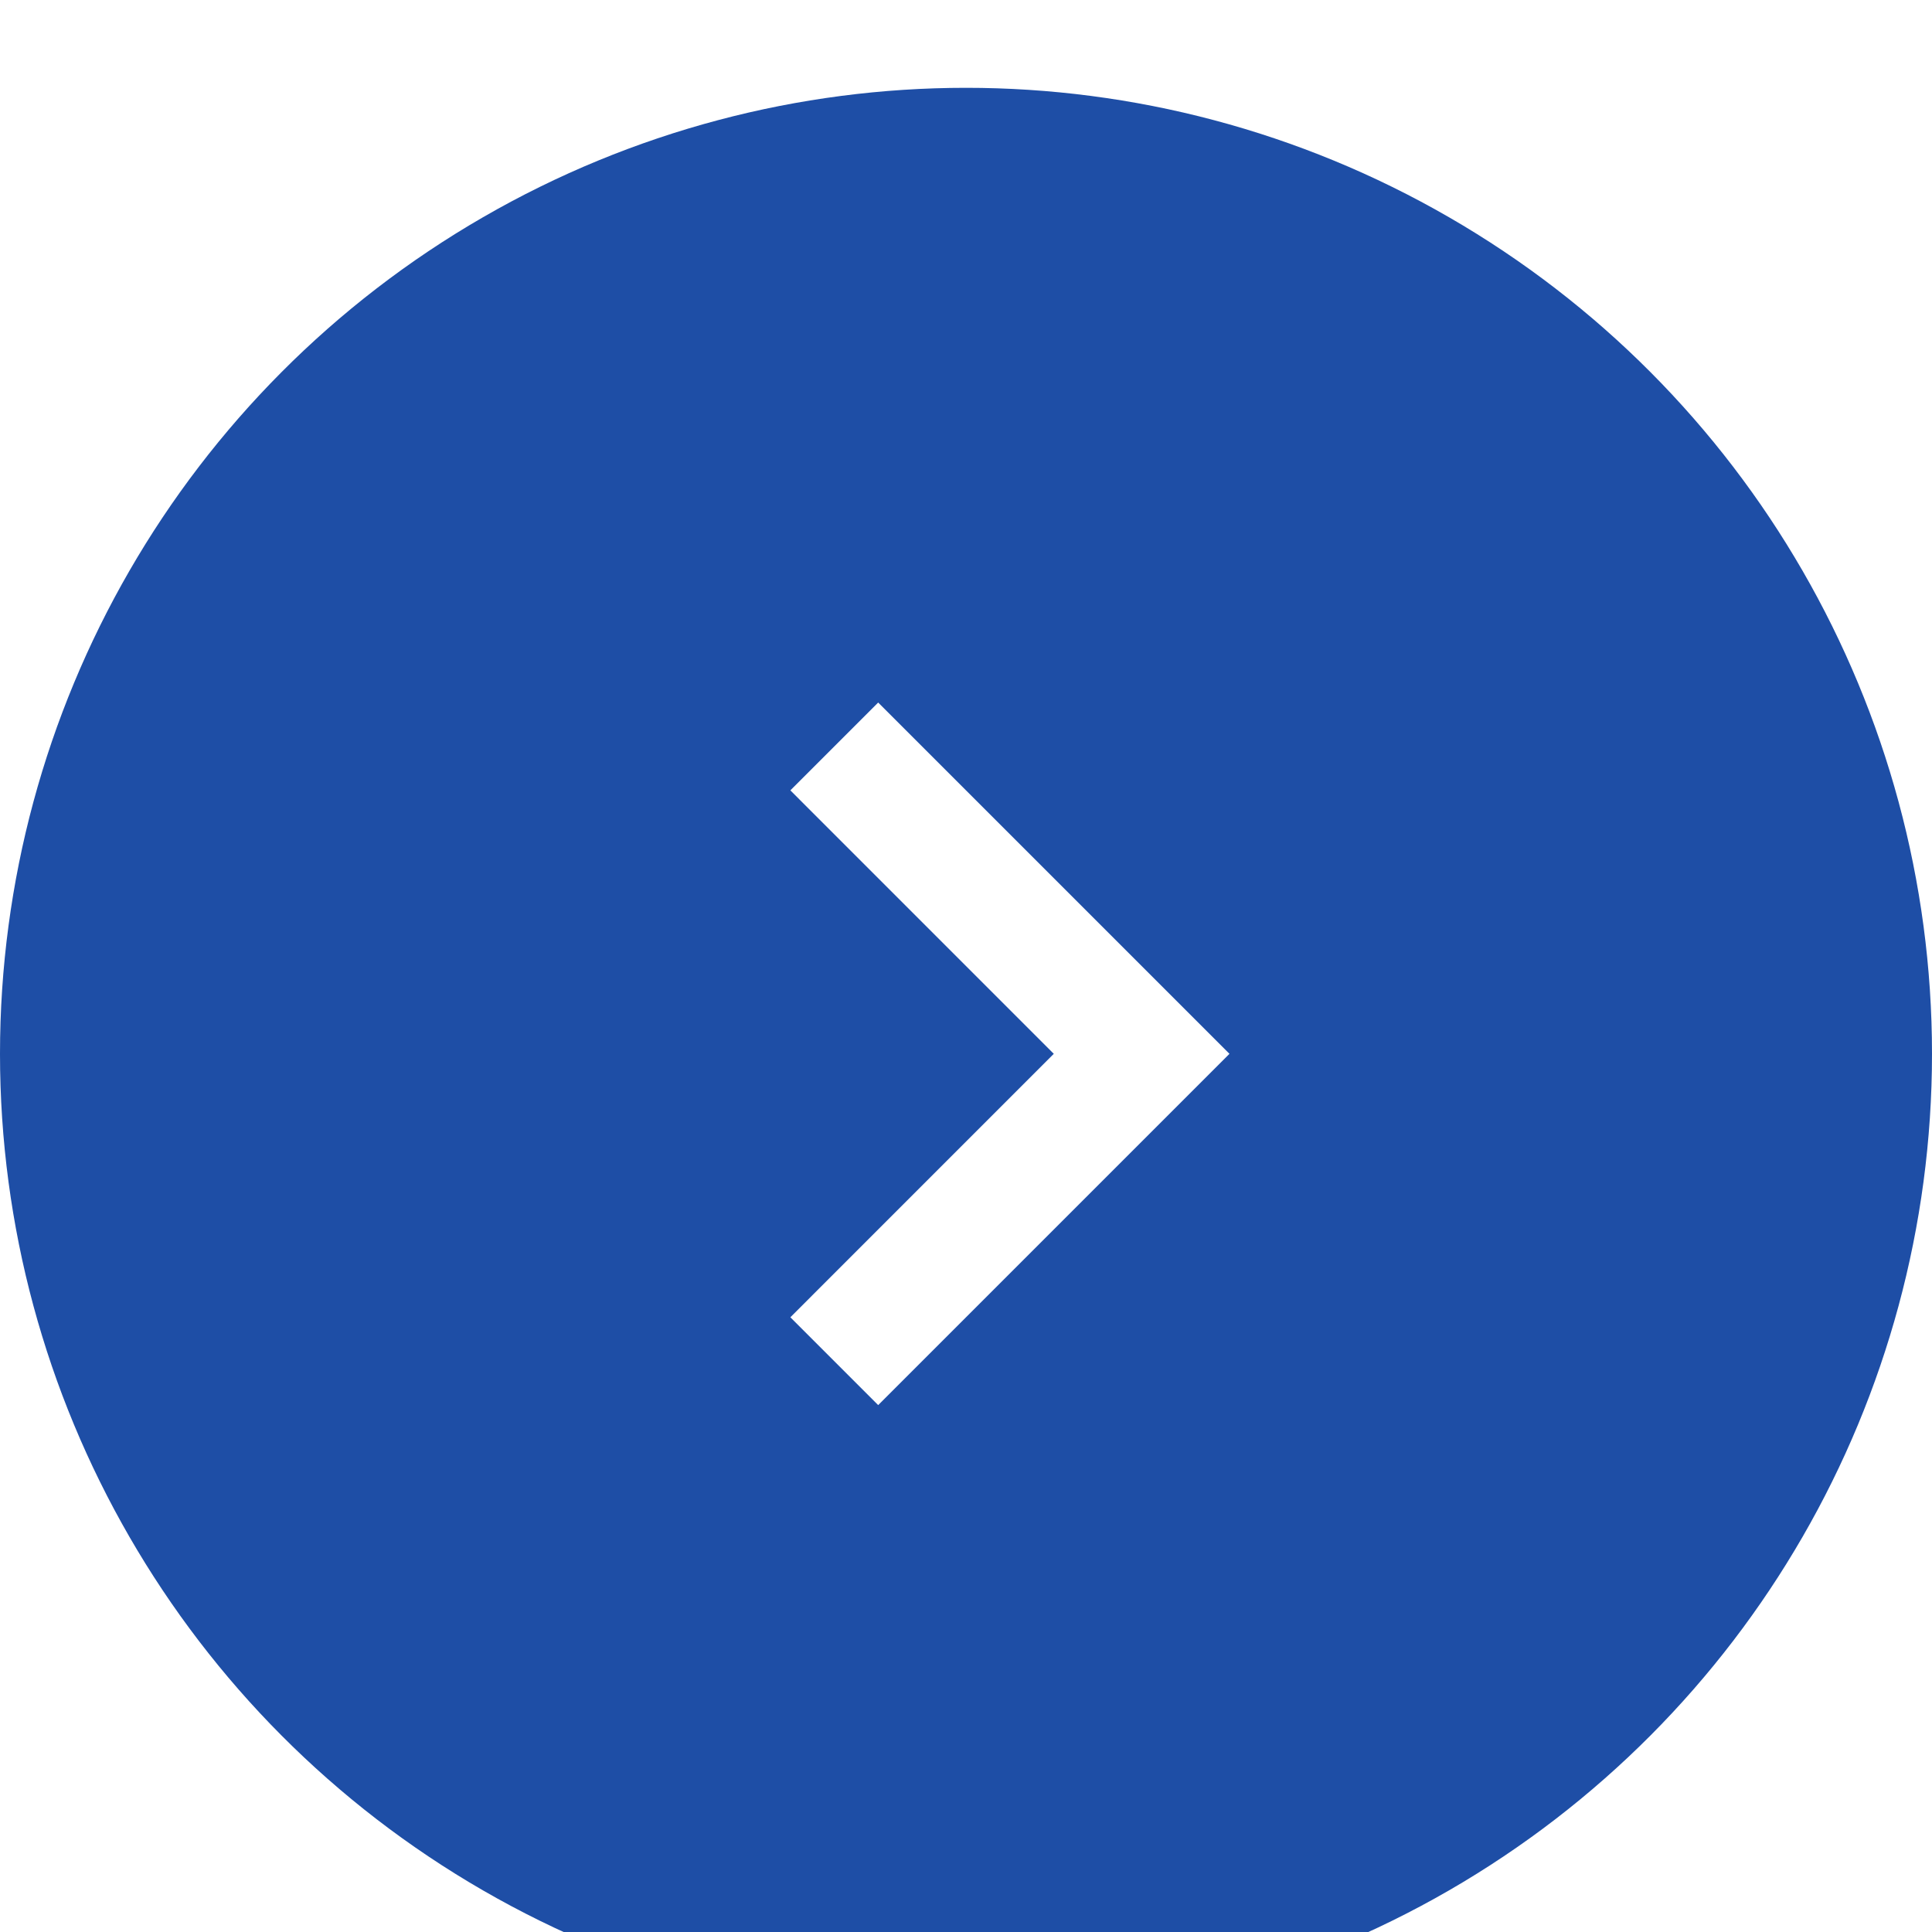 <?xml version="1.0" encoding="UTF-8"?>
<svg width="44px" height="44px" viewBox="0 0 44 44" version="1.1" xmlns="http://www.w3.org/2000/svg" xmlns:xlink="http://www.w3.org/1999/xlink">
    <title>1A44A83D-C4DE-45B7-88F3-128EACCA89AE</title>
    <defs>
        <filter x="-27.3%" y="-27.3%" width="154.5%" height="154.5%" filterUnits="objectBoundingBox" id="filter-1">
            <feOffset dx="0" dy="2" in="SourceAlpha" result="shadowOffsetOuter1"></feOffset>
            <feGaussianBlur stdDeviation="2" in="shadowOffsetOuter1" result="shadowBlurOuter1"></feGaussianBlur>
            <feColorMatrix values="0 0 0 0 0   0 0 0 0 0   0 0 0 0 0  0 0 0 0.1 0" type="matrix" in="shadowBlurOuter1" result="shadowMatrixOuter1"></feColorMatrix>
            <feMerge>
                <feMergeNode in="shadowMatrixOuter1"></feMergeNode>
                <feMergeNode in="SourceGraphic"></feMergeNode>
            </feMerge>
        </filter>
    </defs>
    <g id="Page" stroke="none" stroke-width="1" fill="none" fill-rule="evenodd">
        <g id="03_khoe_konsumenten_schaufensterbummel_detail" transform="translate(-1091, -715)">
            <g id="Galery" transform="translate(0, 499)">
                <g id="Buttons-/-arrow_right" transform="translate(1091, 216)">
                    <g id="Group" filter="url(#filter-1)" transform="translate(0, -0)">
                        <circle id="Oval" fill="#1E4EA6" transform="translate(22, 22) rotate(-180) translate(-22, -22) " cx="22" cy="22" r="22"></circle>
                        <path d="M20,30 L18,28 L23.999,22 L18,16 L20,14 L28,22 L20,30 Z" id="Combined-Shape-Copy" fill="#FFFFFF" transform="translate(23, 22) rotate(-360) translate(-23, -22) "></path>
                    </g>
                </g>
            </g>
        </g>
    </g>
</svg>
